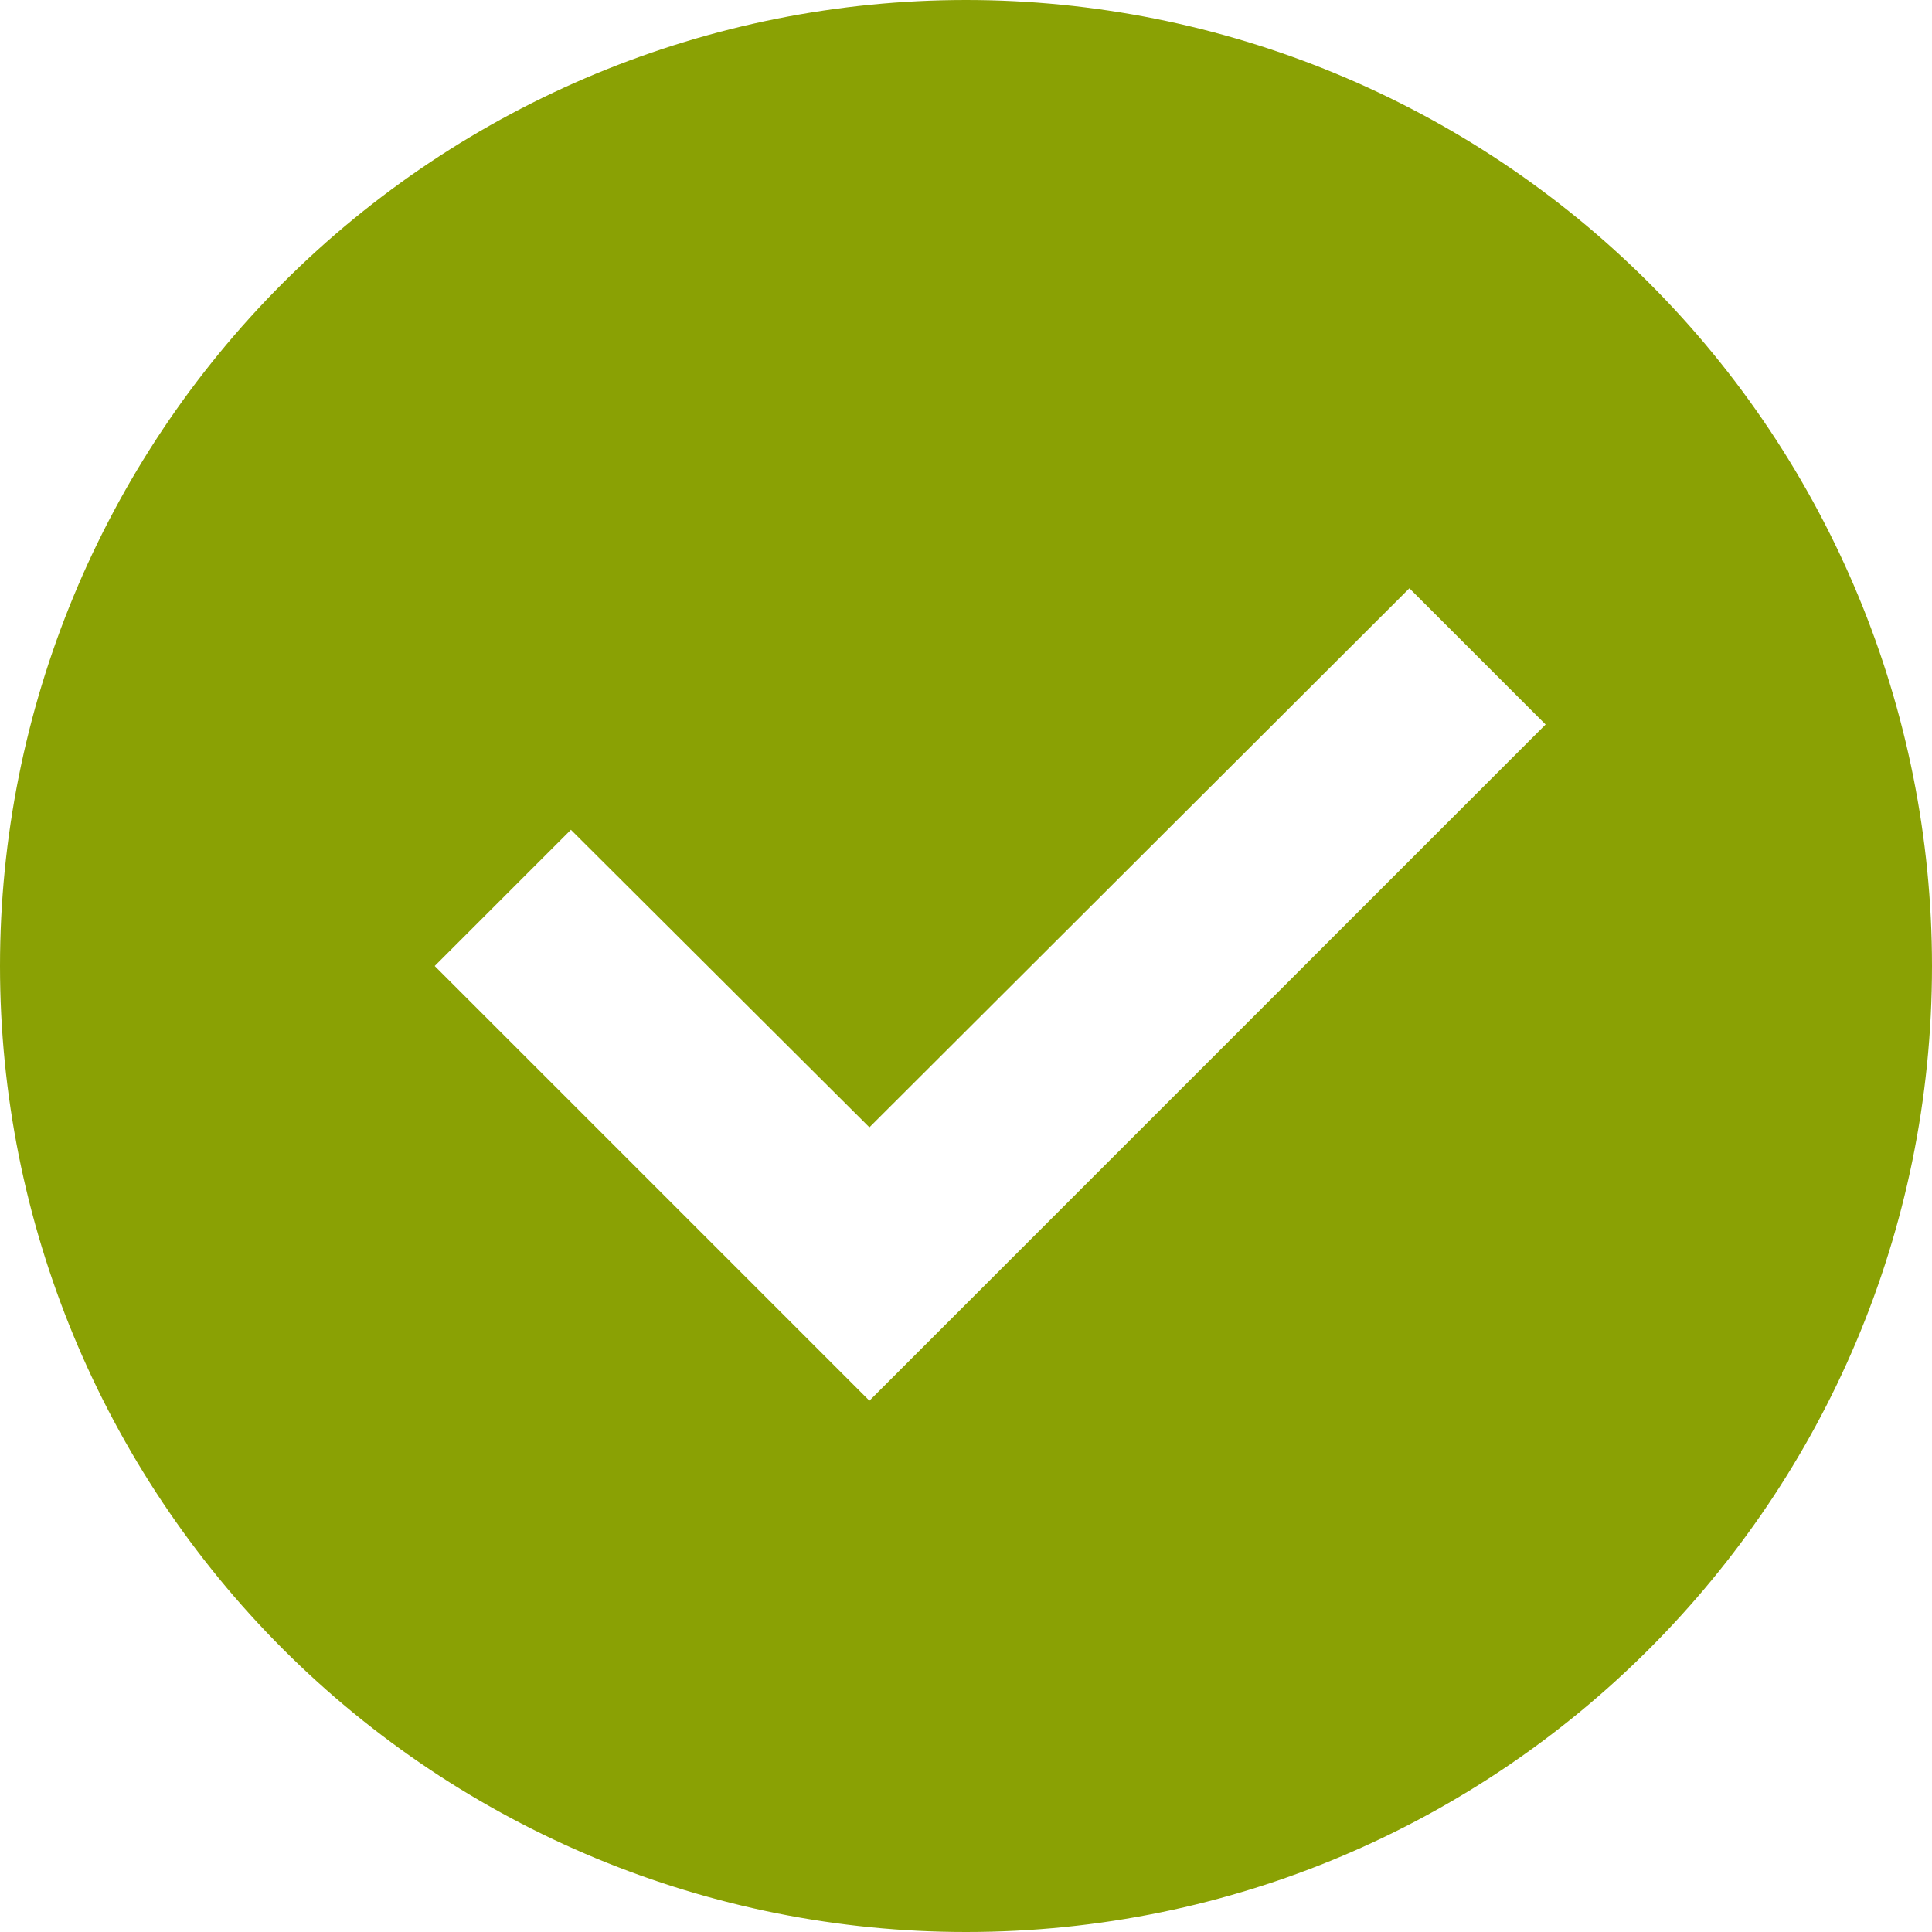 <?xml version="1.0" encoding="UTF-8"?>
<svg width="40px" height="40px" viewBox="0 0 40 40" version="1.1" xmlns="http://www.w3.org/2000/svg" xmlns:xlink="http://www.w3.org/1999/xlink">
    <!-- Generator: sketchtool 54.1 (76490) - https://sketchapp.com -->
    <title>8338E374-AA82-468B-8D13-D3B7E48DA67F</title>
    <desc>Created with sketchtool.</desc>
    <g id="KategorizacePraci" stroke="none" stroke-width="1" fill="none" fill-rule="evenodd">
        <g id="Kategorizace" transform="translate(-675, -5918)" fill="#8AA104" fill-rule="nonzero">
            <g id="check-circle" transform="translate(675, 5918)">
                <path d="M20,-4.4408921e-16 C25.304,0 30.391,2.107 34.142,5.858 C37.893,9.609 40,14.696 40,20 C40,31.046 31.046,40 20,40 C14.696,40 9.609,37.893 5.858,34.142 C2.107,30.391 0,25.304 -4.4408921e-16,20 C-3.10862447e-15,14.696 2.107,9.609 5.858,5.858 C9.609,2.107 14.696,4.4408921e-16 20,-4.4408921e-16 L20,-4.4408921e-16 Z M18,29 L32,15 L29.18,12.18 L18,23.34 L11.82,17.18 L9,20 L18,29 Z" id="Shape"></path>
            </g>
        </g>
    </g>
</svg>